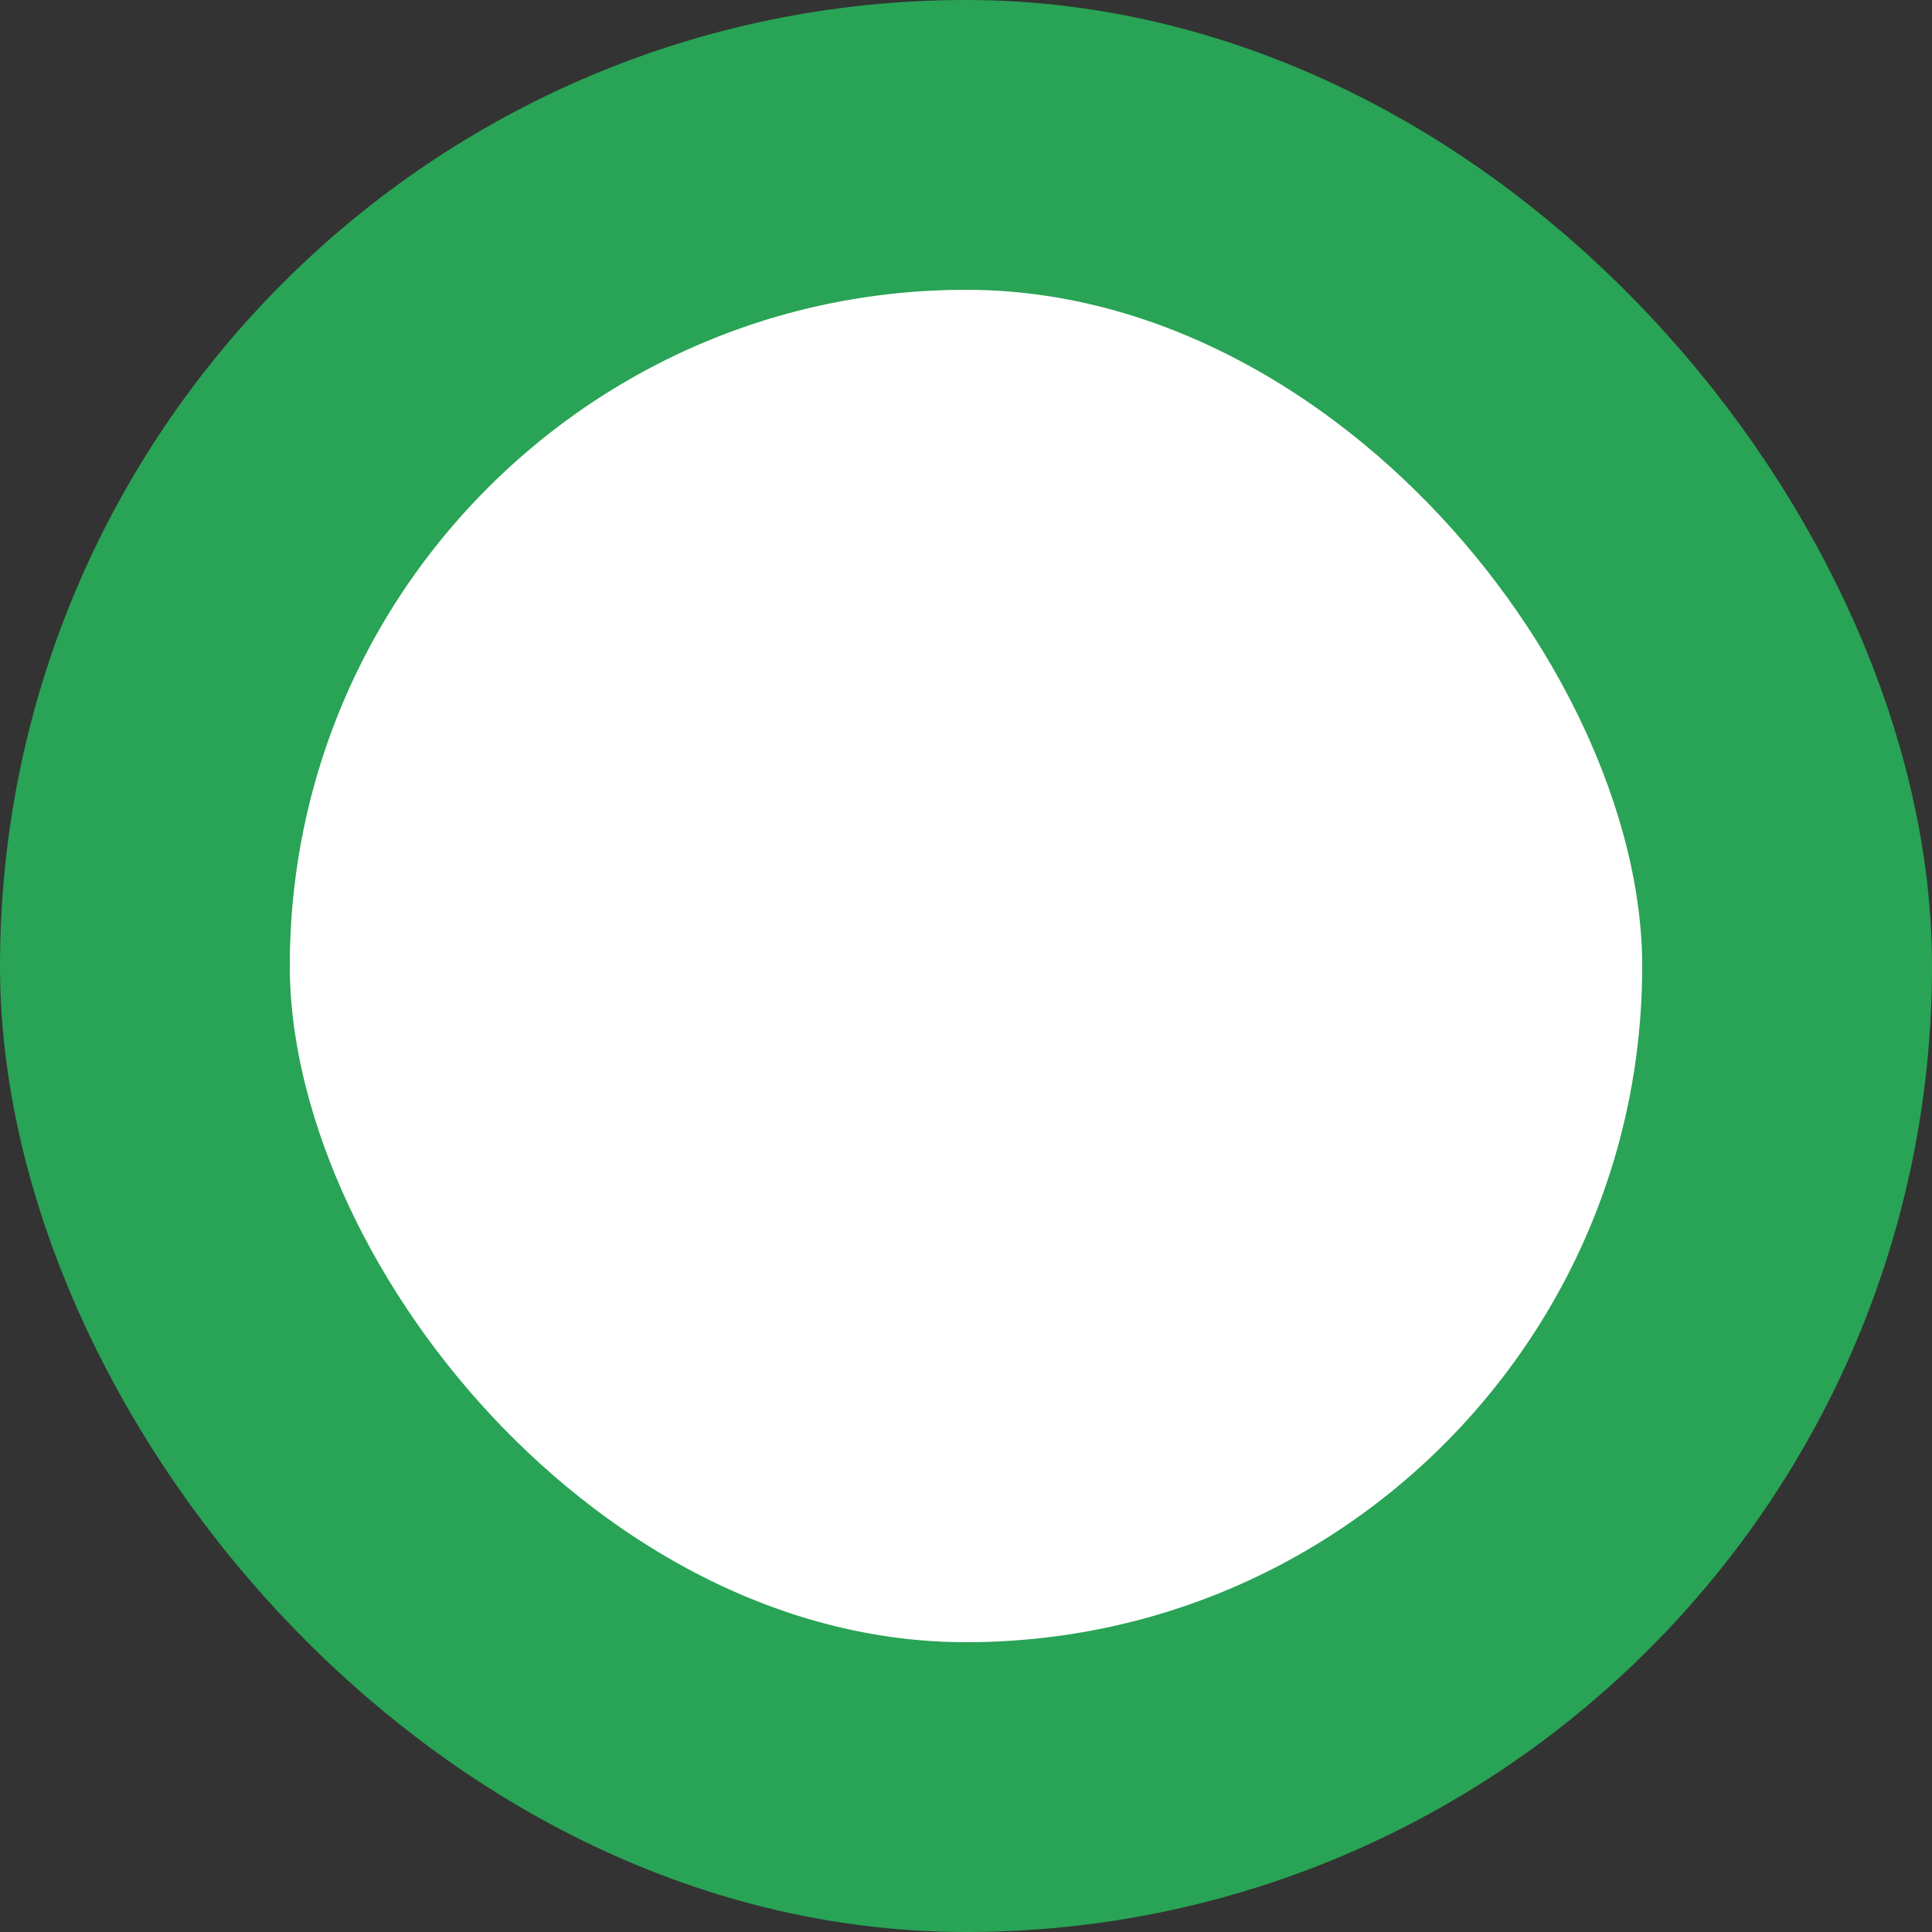 <?xml version="1.0" encoding="UTF-8"?> <svg xmlns="http://www.w3.org/2000/svg" width="40" height="40" viewBox="0 0 40 40" fill="none"><rect x="0" y="0" width="40" height="40" fill="#333333" stroke="none"/><rect x="3" y="3" width="34" height="34" rx="17" fill="white" stroke="#29A355" stroke-width="6"></rect></svg> 